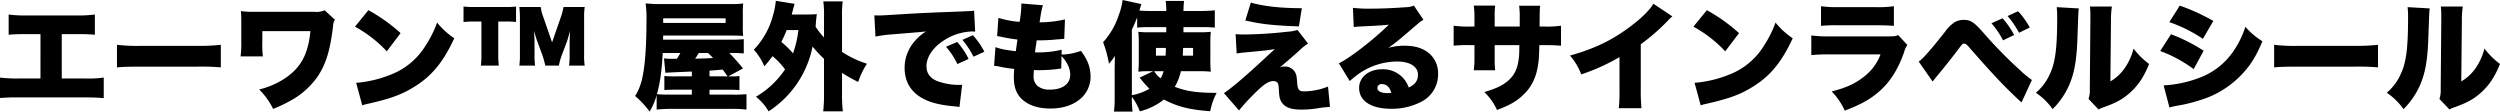 <svg xmlns="http://www.w3.org/2000/svg" width="1025.952" height="45.792" viewBox="0 0 1025.952 45.792"><path d="M-486.6-27.312h5.808a73.007,73.007,0,0,1,7.776.24v-8.3a54.185,54.185,0,0,1-7.92.384h-19.536a51.559,51.559,0,0,1-7.92-.384v8.3a71.878,71.878,0,0,1,7.776-.24h5.28V-9.12h-8.736a56,56,0,0,1-7.872-.384v8.4a73.075,73.075,0,0,1,7.728-.24h27.072a75.482,75.482,0,0,1,7.776.288V-9.5a46.075,46.075,0,0,1-7.92.384H-486.6Zm22.656,13.632c2.928-.24,4.512-.288,9.888-.288h22.848a92.644,92.644,0,0,1,9.888.288v-9.264a78.757,78.757,0,0,1-9.84.432H-454.1a68.018,68.018,0,0,1-9.84-.432Zm59.9-4.512a37.264,37.264,0,0,1-.24-6.144V-28.56h19.728c-.96,9.888-4.128,15.408-11.28,19.92a33.832,33.832,0,0,1-9.744,4.032,29.317,29.317,0,0,1,5.712,7.968A51.153,51.153,0,0,0-393.1.192a32.481,32.481,0,0,0,11.712-10.416c3.312-5.136,4.944-10.512,6.144-20.544a4.487,4.487,0,0,1,.768-2.448L-378.7-37.1a8.321,8.321,0,0,1-4.08.624h-24.816a40.1,40.1,0,0,1-5.472-.288c.1,1.392.144,2.16.144,4.9v7.392a43.587,43.587,0,0,1-.288,6.288Zm37.776-12.192a51.264,51.264,0,0,1,13.056,10.128l5.664-7.488a70.024,70.024,0,0,0-13.2-9.408Zm2.976,32.256c1.3-.384,1.584-.432,3.456-.864,8.928-2.064,13.488-3.84,18.672-7.2,6.72-4.32,11.28-9.984,15.648-19.44a30.989,30.989,0,0,1-7.056-6.432,44.19,44.19,0,0,1-4.7,9.408A28.864,28.864,0,0,1-351.336-10.8a48.165,48.165,0,0,1-14.448,3.456Zm91.3-16.272a25.119,25.119,0,0,1-.24-4.368V-34.08a27.962,27.962,0,0,1,.24-4.368h-8.688a28.394,28.394,0,0,1-1.1,4.128l-3.6,10.368-3.6-10.368a17.7,17.7,0,0,1-1.056-4.128h-8.784a38.563,38.563,0,0,1,.24,4.368v15.312a29.5,29.5,0,0,1-.24,4.368h6.48a27.229,27.229,0,0,1-.24-4.368V-24c0-1.008-.1-3.12-.192-4.7.528,1.92.96,3.408,1.248,4.128l2.208,6a38.187,38.187,0,0,1,1.152,4.176h5.568a26.968,26.968,0,0,1,1.152-4.176l2.208-5.808c.144-.48.672-2.256,1.056-3.552.048-.192.1-.432.192-.768-.1,2.112-.192,4.08-.192,4.656v5.28a28.342,28.342,0,0,1-.24,4.368Zm-35.472-18.1h2.928a35.8,35.8,0,0,1,4.368.192V-38.64a36.822,36.822,0,0,1-4.368.192h-12.912a38.813,38.813,0,0,1-4.272-.192V-32.3a38.055,38.055,0,0,1,4.32-.192h3.024v13.68a30.587,30.587,0,0,1-.24,4.416h7.392a31,31,0,0,1-.24-4.416Zm100.416,19.248a79.94,79.94,0,0,0-5.616-6.336h1.248a43.242,43.242,0,0,1,4.7.192v-5.856a50.022,50.022,0,0,1-5.472.192h-27.648l.048-1.68h27.36c2.448,0,3.936.048,5.472.144a30.2,30.2,0,0,1-.144-3.888v-4.992a39.21,39.21,0,0,1,.144-4.416,43.816,43.816,0,0,1-5.52.24h-27.744a61.94,61.94,0,0,1-6.768-.288,49.265,49.265,0,0,1,.336,7.92c0,9.36-.576,17.376-1.584,22.032A23.14,23.14,0,0,1-251.3-1.92a36.512,36.512,0,0,1,5.952,6.384,28.384,28.384,0,0,0,2.88-6.72v5.9a56.052,56.052,0,0,1,6.384-.288h23.856a46.45,46.45,0,0,1,6.624.288V-2.688a50.27,50.27,0,0,1-5.616.192h-9.552V-4.512h7.632c1.824,0,3.168.048,4.656.144v-5.76a21.453,21.453,0,0,1-2.832.144h-1.728Zm-13.728,3.264v-2.352c1.488-.1,1.488-.1,5.424-.432.624.864.624.864,2.016,2.784Zm-.624-9.6c1.248,1.2,1.44,1.392,2.064,2.064-2.016.144-4.464.192-7.344.288a25.124,25.124,0,0,0,1.488-2.352ZM-228.024-2.5h-8.88a49.459,49.459,0,0,1-5.472-.192c1.3-4.368,2.016-9.648,2.4-16.9h7.248a26.424,26.424,0,0,1-1.44,2.4h-1.824a20.885,20.885,0,0,1-3.456-.192l.576,5.952c1.2-.144,3.648-.24,8.5-.432.72-.048.72-.048,2.352-.1v1.968h-6.384a40.007,40.007,0,0,1-4.9-.144v5.76c1.488-.1,2.928-.144,4.848-.144h6.432Zm-11.76-29.424v-1.872h25.632v1.872Zm66,29.424a59.149,59.149,0,0,1-.336,6.864h8.064a54.9,54.9,0,0,1-.336-6.864v-8.928a70.39,70.39,0,0,0,6.624,3.744,31.774,31.774,0,0,1,3.6-7.488,41.487,41.487,0,0,1-10.224-4.848V-34.7a40.34,40.34,0,0,1,.288-6.048h-7.968a40.342,40.342,0,0,1,.288,6.048v8.736a29.984,29.984,0,0,1-3.456-4.416c.1-1.008.1-1.3.192-2.5.144-1.3.192-1.824.336-2.64-1.344.1-2.064.144-4.032.144h-6.288c.912-3.5.912-3.5,1.2-4.368l-7.728-1.248a32.11,32.11,0,0,1-1.3,6.48,32.2,32.2,0,0,1-7.728,13.584,23.854,23.854,0,0,1,4.32,6.816c1.488-1.728,2.064-2.448,3.36-4.176a31.763,31.763,0,0,1,5.136,5.424A36.468,36.468,0,0,1-201.72-1.632a20.744,20.744,0,0,1,5.184,6,41.174,41.174,0,0,0,18.048-26.592,54,54,0,0,0,4.7,5.04Zm-10.512-26.5A42.625,42.625,0,0,1-186.5-19.44a40.361,40.361,0,0,0-4.8-4.7c.816-1.584,1.344-2.736,2.208-4.848Zm31.632,2.688a53.108,53.108,0,0,1,6.768-.912c8.976-.72,10.656-.864,11.712-.96l2.256-.24a19.641,19.641,0,0,0-4.7,4.08,16.432,16.432,0,0,0-4.08,10.848c0,6.1,2.928,10.512,8.592,13.152,3.072,1.392,6.672,2.208,12.144,2.688a12.276,12.276,0,0,1,1.776.24l1.1-9.12c-.72.048-1.056.048-1.44.048A25.358,25.358,0,0,1-127.7-8.208c-2.736-1.3-4.032-3.168-4.032-5.952,0-3.936,2.832-7.968,7.632-10.9a22.5,22.5,0,0,1,10.992-3.36,7.3,7.3,0,0,1,1.344.1l-.432-8.688a4.047,4.047,0,0,1-1.1.192c-.24,0-.528.048-2.16.1l-2.016.1-4.944.192c-9.12.336-13.776.576-20.688,1.008-5.232.336-6.96.432-8.208.432-.384,0-1.008,0-1.824-.048Zm28.944,4.176a29.846,29.846,0,0,1,4.656,7.1l4.608-2.112a30.943,30.943,0,0,0-4.656-6.96ZM-117-24.96a34.366,34.366,0,0,1,4.56,6.912l4.464-2.064a33.174,33.174,0,0,0-4.7-6.768Zm40.752,4.032a40.528,40.528,0,0,1-9.936,1.1h-1.008c.192-1.584.24-1.968.336-2.592a20.2,20.2,0,0,0,.336-2.352,71.465,71.465,0,0,0,7.872-.336c2.352-.192,2.352-.192,3.456-.288l.288-7.968a46.706,46.706,0,0,1-10.416,1.2c.672-4.416.864-5.472,1.392-7.008l-8.88-.72v.672a42.3,42.3,0,0,1-.72,6.864,40.061,40.061,0,0,1-8.688-1.632l-.528,7.44c.72.144,1.008.192,1.728.336a64.442,64.442,0,0,0,6.624,1.1c-.384,2.688-.624,4.32-.672,4.8-4.368-.528-6.144-.864-8.352-1.68l-.576,7.68a11.78,11.78,0,0,1,2.064.288,52.685,52.685,0,0,0,6.192.96c-.1,1.44-.144,2.5-.144,3.552,0,3.936,1.056,6.768,3.36,8.928,2.736,2.5,6.624,3.792,11.568,3.792,4.7,0,8.688-1.152,11.664-3.408a11.941,11.941,0,0,0,4.9-9.5c0-3.936-1.2-7.152-3.984-10.752a24.971,24.971,0,0,1-7.92,1.536Zm-.048,2.592c2.352,2.592,3.552,5.184,3.552,7.632,0,3.84-3.12,6.144-8.352,6.144A7.527,7.527,0,0,1-86.28-6.144a5.168,5.168,0,0,1-1.488-4.128c0-.768.048-1.68.1-2.3,1.344.048,1.68.048,2.16.048a63.475,63.475,0,0,0,7.536-.48c1.008-.144,1.056-.144,1.536-.192ZM-19.7-12.1a40.122,40.122,0,0,1,4.656.192,40.665,40.665,0,0,1-.192-4.848v-6.72a42.376,42.376,0,0,1,.192-4.8,39.737,39.737,0,0,1-4.608.192H-26.28v-2.112H-18.5c1.968,0,3.36.048,5.088.192v-7.1a57.741,57.741,0,0,1-6.1.288H-26.28c.048-1.824.1-2.88.24-4.128h-7.536a23.717,23.717,0,0,1,.24,4.128h-6.192c-1.632,0-3.312-.048-4.848-.192l.816-2.64-7.68-1.68a28.042,28.042,0,0,1-1.632,6.336A30.345,30.345,0,0,1-59.256-24a44.337,44.337,0,0,1,2.4,8.832,23.625,23.625,0,0,0,2.448-3.216c-.048,3.024-.1,4.656-.1,4.944V-1.008a41.37,41.37,0,0,1-.288,5.472h7.632a42.538,42.538,0,0,1-.288-5.52v-.528a23.071,23.071,0,0,1,3.264,5.952A26.118,26.118,0,0,0-34.3-.48c5.568,2.928,10.464,4.176,19.008,4.8a26.5,26.5,0,0,1,2.64-7.536c-8.016,0-12.576-.672-17.184-2.5a21.854,21.854,0,0,0,2.5-6.384Zm-19.008,0-5.568,2.64c.24.288.576.672.816.96a42.474,42.474,0,0,0,3.216,3.6,22.222,22.222,0,0,1-7.2,2.64V-29.184a54.833,54.833,0,0,0,2.16-5.04V-30c1.728-.144,2.88-.192,4.8-.192h7.152v2.112h-6.912a38.829,38.829,0,0,1-4.56-.192,40.383,40.383,0,0,1,.192,4.752v6.864a43.074,43.074,0,0,1-.192,4.752,27.162,27.162,0,0,1,3.6-.192Zm4.272,0a11.369,11.369,0,0,1-1.2,2.928A10.3,10.3,0,0,1-38.28-12.1Zm.96-9.552c-.048,1.728-.048,1.968-.144,3.168H-37.56v-3.168Zm11.136,0v3.168h-4.224c.1-1.728.1-1.824.144-3.168ZM-.888-32.928C5.736-31.392,10.3-30.912,21.1-30.48l1.2-7.488c-8.544,0-15.648-.768-20.928-2.3ZM-4.44-19.392c1.344-.192,2.3-.336,4.032-.48,6.432-.576,9.024-.864,11.664-1.3C9.624-19.728,9-19.152,6.84-17.136-1.32-9.6-6.648-5.088-9.672-3.12l6.192,7.1A86.477,86.477,0,0,1,2.808-2.88C6.6-6.672,8.664-8.064,10.632-8.064a2.128,2.128,0,0,1,1.632.624c.384.48.528,1.2.624,3.072.144,2.784.336,3.744,1.1,4.944,1.392,2.16,3.792,3.072,8.064,3.072a42.693,42.693,0,0,0,7.3-.624,40.172,40.172,0,0,1,4.512-.48l-.816-8.352A26.734,26.734,0,0,1,23.112-3.84c-1.872,0-2.5-.72-2.688-3.12-.24-3.456-.384-3.984-1.2-5.184a4.678,4.678,0,0,0-4.032-1.872,5.059,5.059,0,0,0-1.92.336c1.056-.816,5.664-4.8,7.584-6.528a26.39,26.39,0,0,1,3.984-3.264L20.52-29.04a18.651,18.651,0,0,1-4.464.768,168.964,168.964,0,0,1-18.048,1.1c-1.008,0-1.536-.048-2.88-.144ZM43.608-30.24c.96-.1,1.872-.192,3.168-.24,6.768-.336,8.688-.432,11.232-.72-5.952,5.9-16.08,13.776-20.5,15.84l4.464,7.3a35.692,35.692,0,0,1,4.608-3.6A27.6,27.6,0,0,1,61.368-16.08c5.328,0,8.592,2.064,8.592,5.424,0,2.448-1.2,4.08-3.792,5.232A11.291,11.291,0,0,0,63.96-9.216a11.259,11.259,0,0,0-8.592-3.7c-5.568,0-9.552,3.216-9.552,7.68,0,5.328,4.944,8.544,13.056,8.544A26.091,26.091,0,0,0,71.592.288a12.537,12.537,0,0,0,6.624-11.28,10.655,10.655,0,0,0-3.5-8.3C72.168-21.5,68.952-22.56,64.44-22.56a22.964,22.964,0,0,0-6.576.864c3.216-2.352,4.08-3.072,6.624-5.232,6.48-5.568,6.48-5.568,7.728-6.288L68.28-39.024a9.675,9.675,0,0,1-3.648.672c-4.848.384-10.176.576-14.448.576a53.717,53.717,0,0,1-6.912-.336ZM59.016-3.264a7.285,7.285,0,0,1-1.584.144c-2.592,0-4.128-.816-4.128-2.112a1.653,1.653,0,0,1,1.872-1.584C57.048-6.816,58.392-5.568,59.016-3.264Zm42.432-27.168v-3.7a34.535,34.535,0,0,1,.192-4.9H92.856a32.352,32.352,0,0,1,.288,5.088v3.5H91.512a42.246,42.246,0,0,1-6.912-.336v8.208a56.89,56.89,0,0,1,6.768-.24h1.776v5.28a35.662,35.662,0,0,1-.288,5.04h8.784a43.059,43.059,0,0,1-.192-4.944V-22.8h10.128c-.048,2.736-.048,3.072-.1,3.936-.384,5.376-1.776,8.5-5.04,11.088-2.16,1.728-4.608,2.832-9.264,4.224a23.449,23.449,0,0,1,5.232,7.344c4.848-1.824,7.344-3.168,9.936-5.424,4.224-3.648,6.384-8.016,7.1-14.5.192-1.824.24-2.88.336-6.672H121.9c3.12,0,4.464.048,6.768.24v-8.208a42.246,42.246,0,0,1-6.912.336H119.88c.048-7.1.048-7.1.24-8.544h-8.64a35.459,35.459,0,0,1,.24,5.376v3.168Zm65.136-9.36c-1.392,2.4-4.608,5.664-8.736,8.784-7.728,5.952-15.072,9.552-25.488,12.48a25.773,25.773,0,0,1,4.608,7.728,81.7,81.7,0,0,0,15.7-7.1V-4.656a65.215,65.215,0,0,1-.288,7.728h9.312A68.6,68.6,0,0,1,161.4-4.7v-18.48a80.459,80.459,0,0,0,11.088-9.648,17.176,17.176,0,0,1,1.872-1.776ZM183-30.384a51.264,51.264,0,0,1,13.056,10.128l5.664-7.488a70.023,70.023,0,0,0-13.2-9.408Zm2.976,32.256c1.3-.384,1.584-.432,3.456-.864,8.928-2.064,13.488-3.84,18.672-7.2,6.72-4.32,11.28-9.984,15.648-19.44a30.989,30.989,0,0,1-7.056-6.432,44.191,44.191,0,0,1-4.7,9.408A28.864,28.864,0,0,1,197.928-10.8,48.165,48.165,0,0,1,183.48-7.344ZM235.368-30.72a62.673,62.673,0,0,1,6.96-.24H257.88c3.312,0,5.568.1,7.392.24v-8.064a46.036,46.036,0,0,1-7.536.384H242.424a43.768,43.768,0,0,1-7.056-.384Zm-3.984,12a71.986,71.986,0,0,1,7.632-.288H259.8a20.883,20.883,0,0,1-7.392,9.6c-3.456,2.592-6.912,4.128-12.672,5.616a26.76,26.76,0,0,1,5.376,7.872c6.576-2.544,10.032-4.416,13.68-7.488,4.7-3.936,8.16-9.312,10.656-16.464a9.626,9.626,0,0,1,1.344-3.024l-3.744-4.032c-1.2.48-1.536.528-3.84.528h-24.1a50.821,50.821,0,0,1-7.728-.384ZM281.16-7.872c.816-1.008,1.248-1.584,1.776-2.208,3.36-4.032,5.9-7.248,8.64-10.848,1.872-2.5,1.872-2.5,2.544-2.5.528,0,1.008.336,1.728,1.152C306.36-10.272,310.584-5.808,317.64.72L321.912-8.5a44.983,44.983,0,0,1-5.184-4.32,176.083,176.083,0,0,1-14.64-14.976c-3.936-4.464-5.328-5.376-8.16-5.376a7.481,7.481,0,0,0-3.648.912,15.042,15.042,0,0,0-4.032,3.984c-6.1,7.728-9.216,11.232-10.8,12.192Zm24.144-23.9a32.546,32.546,0,0,1,4.752,7.008l4.56-2.208a34.29,34.29,0,0,0-4.752-6.864Zm6.624-2.976a36.851,36.851,0,0,1,4.7,6.864l4.416-2.16a33.745,33.745,0,0,0-4.8-6.672Zm20.16-3.648a35.177,35.177,0,0,1,.192,4.416c0,12.432-.768,18.384-3.024,23.088a21.439,21.439,0,0,1-5.712,7.632,26.032,26.032,0,0,1,6.864,6.72,31.932,31.932,0,0,0,6.672-9.6c2.3-5.232,3.264-10.56,3.552-20.592.336-9.5.336-9.5.528-11.136Zm13.632-.24a28.529,28.529,0,0,1,.192,3.744v1.728l-.24,28.416a10.508,10.508,0,0,1-.528,4.032l4.128,4.32a10.741,10.741,0,0,1,2.352-1.008c4.848-1.776,7.2-3.024,10.08-5.472,3.648-3.12,6.144-6.816,8.3-12.192a31.858,31.858,0,0,1-6.384-6.336A24.308,24.308,0,0,1,359.88-13.2a18.551,18.551,0,0,1-5.76,5.28l.24-25.152a34.351,34.351,0,0,1,.384-5.568Zm32.592,6.384a59.449,59.449,0,0,1,13.776,6.864l4.272-7.344a81.154,81.154,0,0,0-13.776-6.288ZM374.568-20.4A55.11,55.11,0,0,1,388.3-12.96l4.08-7.536a65.892,65.892,0,0,0-13.392-6.768ZM378.36,2.784a33.573,33.573,0,0,1,3.408-.768A63.274,63.274,0,0,0,390.5-.1a39.185,39.185,0,0,0,18.528-11.76c3.072-3.456,5.04-6.768,7.488-12.528a30.246,30.246,0,0,1-7.008-5.952,37.438,37.438,0,0,1-5.28,10.56,29.021,29.021,0,0,1-13.44,10.32A48.161,48.161,0,0,1,375.96-6.288ZM421.32-13.68c2.928-.24,4.512-.288,9.888-.288h22.848a92.644,92.644,0,0,1,9.888.288v-9.264a78.757,78.757,0,0,1-9.84.432H431.16a68.018,68.018,0,0,1-9.84-.432ZM476.088-38.4a35.177,35.177,0,0,1,.192,4.416c0,12.432-.768,18.384-3.024,23.088a21.439,21.439,0,0,1-5.712,7.632,26.032,26.032,0,0,1,6.864,6.72,31.932,31.932,0,0,0,6.672-9.6c2.3-5.232,3.264-10.56,3.552-20.592.336-9.5.336-9.5.528-11.136Zm13.632-.24a28.529,28.529,0,0,1,.192,3.744v1.728l-.24,28.416a10.508,10.508,0,0,1-.528,4.032l4.128,4.32a10.741,10.741,0,0,1,2.352-1.008c4.848-1.776,7.2-3.024,10.08-5.472,3.648-3.12,6.144-6.816,8.3-12.192a31.858,31.858,0,0,1-6.384-6.336A24.308,24.308,0,0,1,503.88-13.2a18.551,18.551,0,0,1-5.76,5.28l.24-25.152a34.351,34.351,0,0,1,.384-5.568Z" transform="translate(511.944 41.328)"/></svg>